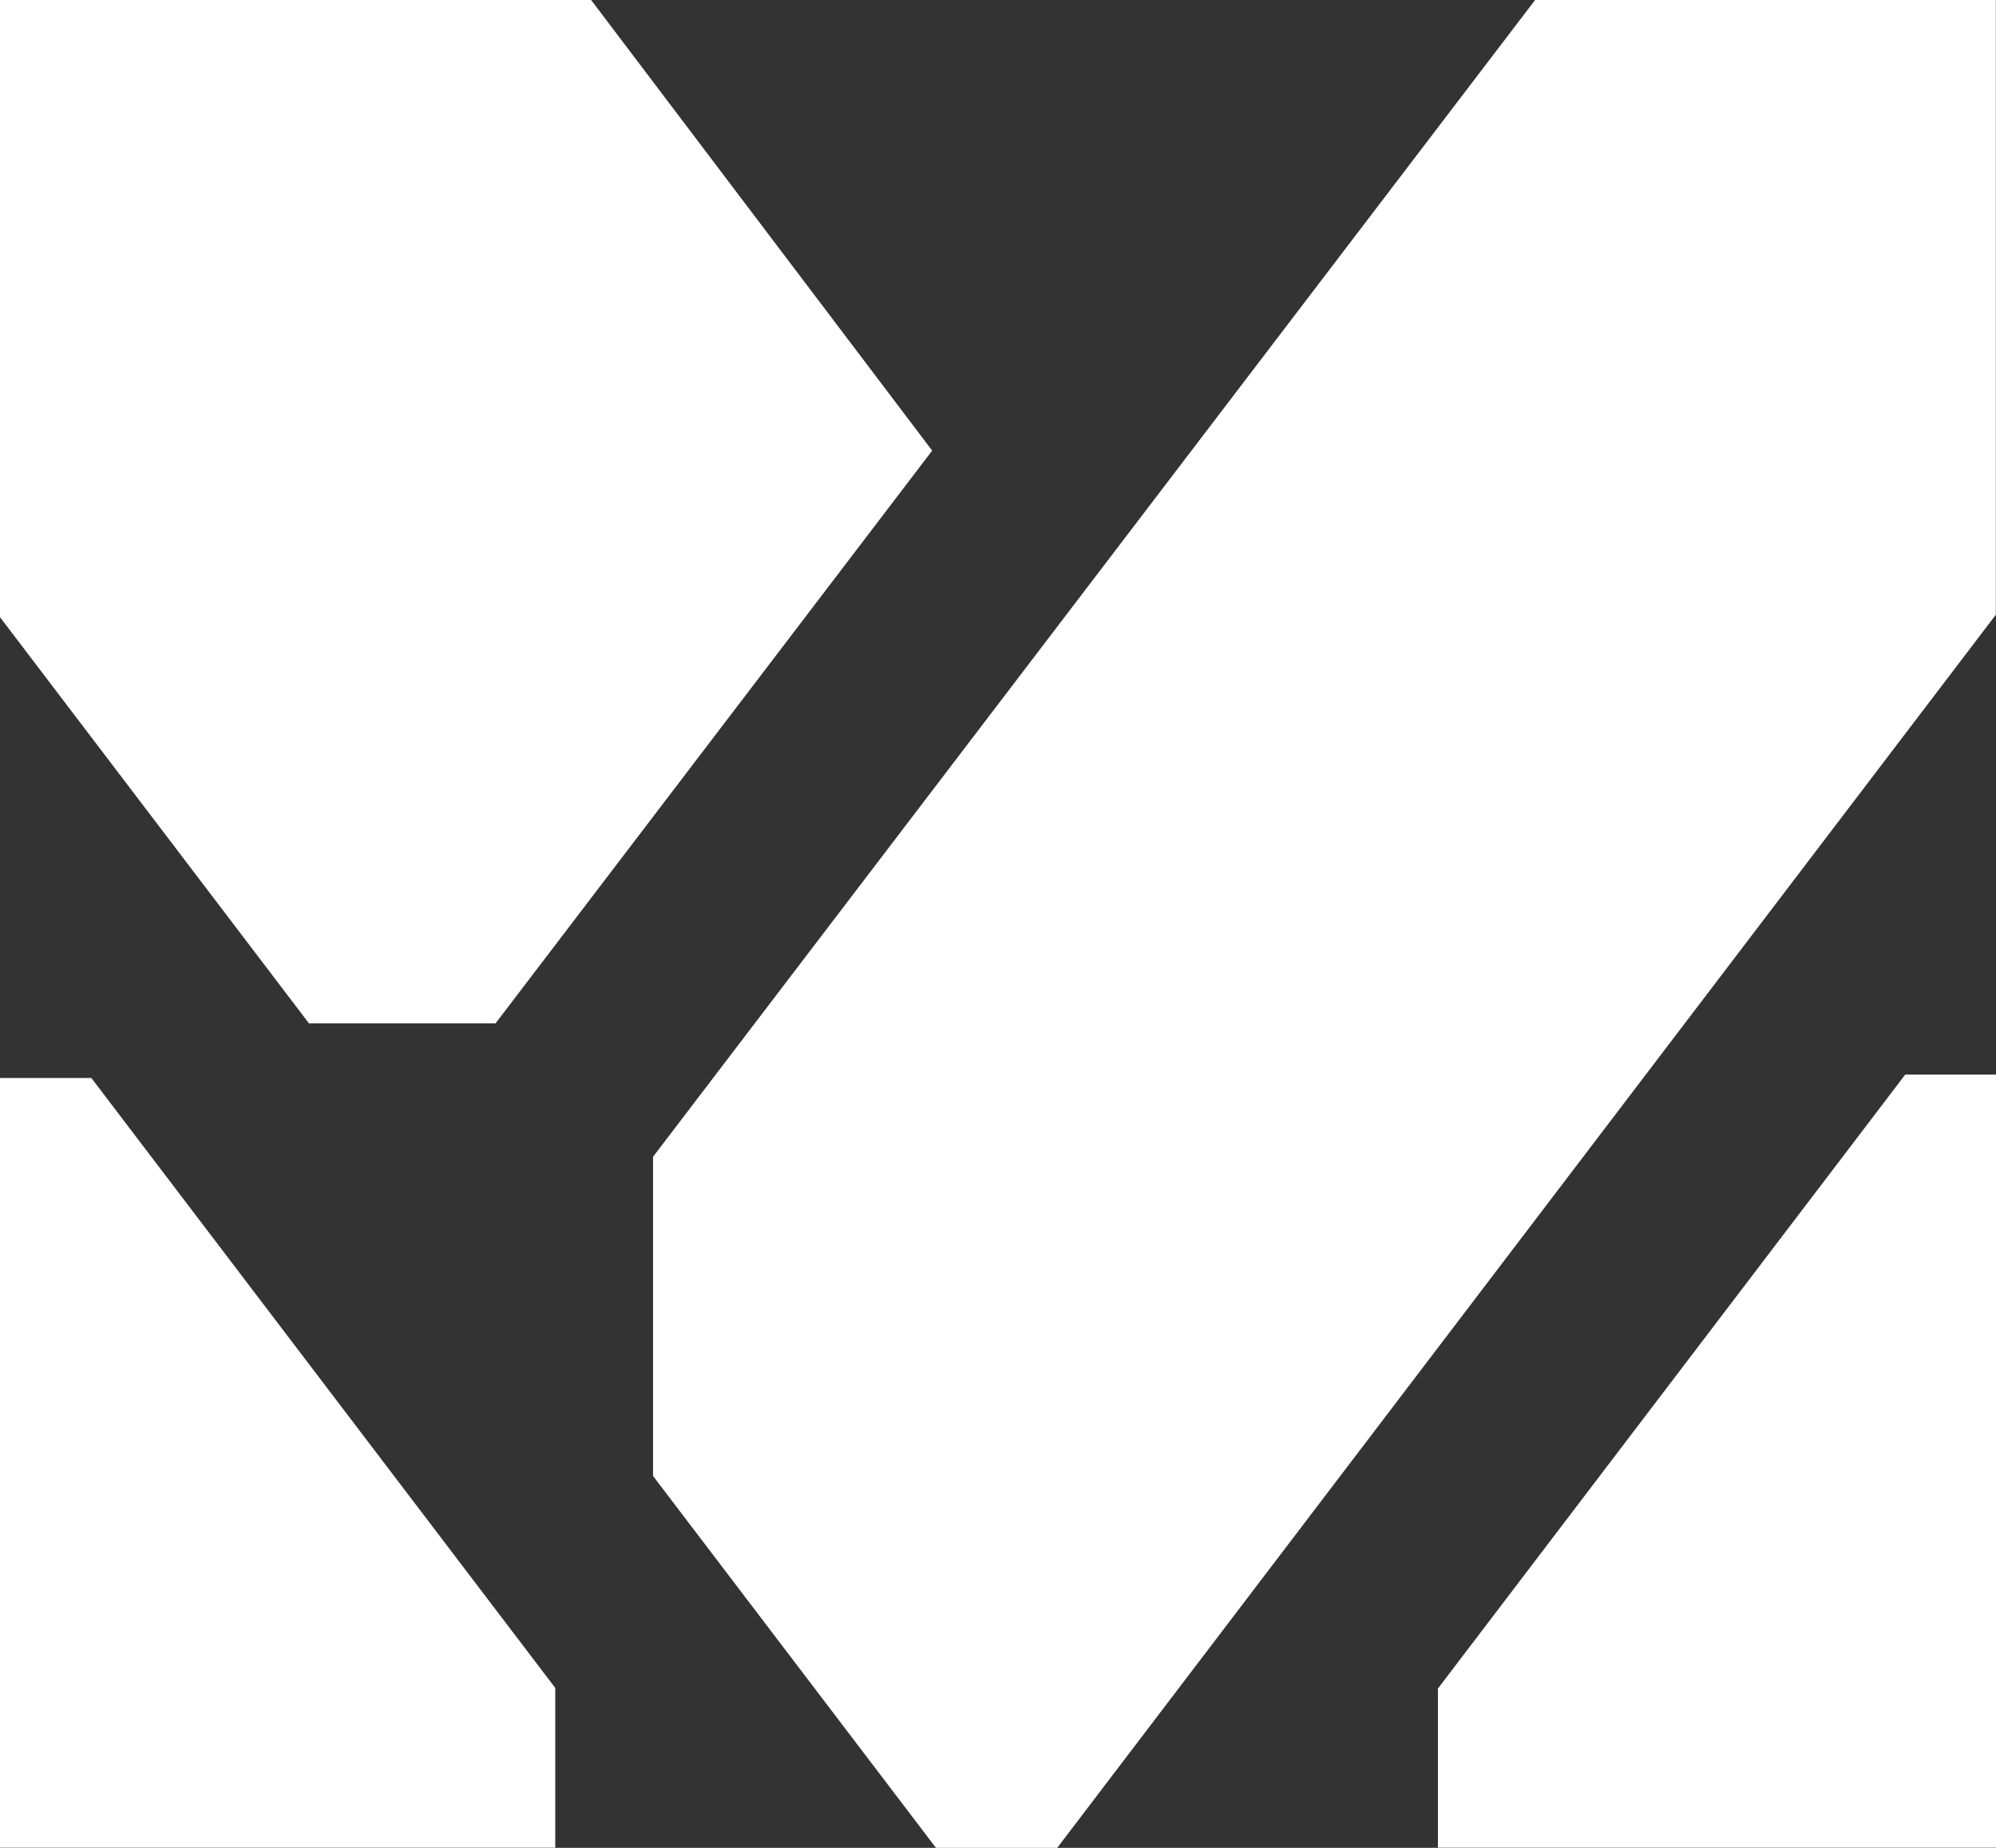<svg width="54" height="50" viewBox="0 0 54 50" fill="none" xmlns="http://www.w3.org/2000/svg">
<rect x="0" y="0" width="54" height="50" fill="#333333" stroke="none"/>
<path d="M8.359 27.691L0 16.699V0H15.992L25.219 12.193L13.406 27.691H8.365H8.359ZM28.602 50L53.995 16.634V0H41.531L17.668 31.3V39.938L25.322 50H27.035H28.602ZM2.472 29.169H0V49.995H15.022V45.673L2.472 29.169ZM38.902 45.684V49.995H54V29.077H51.544L38.902 45.689V45.684Z" fill="white"/>
</svg>
